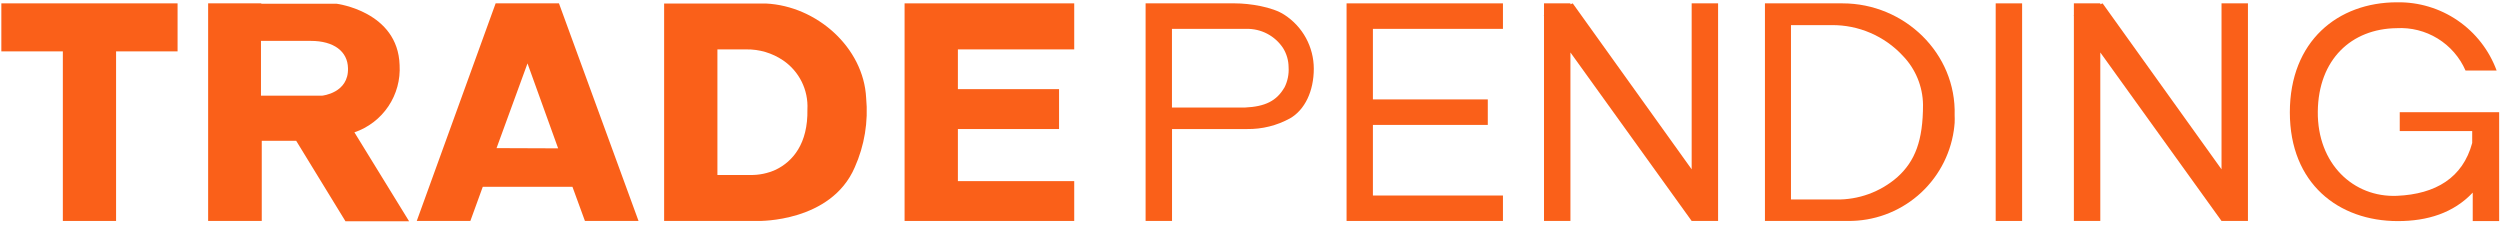 <svg width="174" height="16" viewBox="0 0 174 16" fill="none" xmlns="http://www.w3.org/2000/svg">
<path d="M0.094 3.576H4.374V15.378H8.079V3.576H12.359V0.234H0.094V3.576Z" fill="#FA6019"/>
<path d="M117.74 11.785L109.462 0.234L109.302 0.298V0.234H107.463V1.061L107.441 1.066L107.463 1.098V15.378H109.302V3.651L117.74 15.378H119.579V0.234H117.74V11.785Z" fill="#FA6019"/>
<path d="M154.618 11.785L146.341 0.234L146.181 0.298V0.234H144.342V1.061L144.32 1.066L144.342 1.098V15.378H146.181V3.651L154.618 15.378H156.457V0.234H154.618V11.785Z" fill="#FA6019"/>
<path d="M38.227 0.234H34.496L29.006 15.378H32.737L33.601 13.001H39.842L40.711 15.378H44.442L38.904 0.234H38.227ZM34.56 10.309L36.714 4.413L38.846 10.325L34.56 10.309Z" fill="#FA6019"/>
<path d="M64.814 0.234H62.959V15.378H64.201H66.669H74.766V12.606H66.669V8.981H73.71V6.204H66.669V3.438H74.766V0.234H66.669H64.814Z" fill="#FA6019"/>
<path d="M93.721 0.234V2.009V6.919V8.694V13.608V15.378H95.554H104.605V13.608H95.554V8.694H103.55V6.919H95.554V2.009H104.605V0.234H95.554H93.721Z" fill="#FA6019"/>
<path d="M140.739 0.234H138.9V15.378H140.739V0.234Z" fill="#FA6019"/>
<path d="M27.812 4.525C27.695 0.794 23.431 0.261 23.431 0.261H18.186V0.234H14.486V15.378H18.218V9.802H20.616L24.044 15.399H28.473L24.667 9.211C25.632 8.882 26.463 8.246 27.031 7.399C27.599 6.553 27.873 5.543 27.812 4.525ZM22.428 6.657H18.164V2.846H21.634C23.233 2.846 24.198 3.576 24.22 4.744C24.278 6.476 22.428 6.657 22.428 6.657Z" fill="#FA6019"/>
<path d="M53.312 0.245C53.141 0.245 52.965 0.245 52.779 0.245H46.223V15.378H52.79C52.79 15.378 57.837 15.484 59.49 11.647C60.167 10.133 60.441 8.469 60.284 6.817C60.108 3.299 56.835 0.416 53.312 0.245ZM53.994 11.812C53.439 12.064 52.834 12.19 52.225 12.18H49.932V3.438H51.942C52.853 3.424 53.746 3.69 54.501 4.2C55.053 4.575 55.499 5.086 55.796 5.683C56.093 6.281 56.231 6.945 56.196 7.612C56.244 10.005 55.172 11.242 53.994 11.812Z" fill="#FA6019"/>
<path d="M89.393 1.029C88.577 0.485 86.978 0.234 85.96 0.234H79.734V15.378H81.573V8.981H86.802C87.843 8.996 88.869 8.74 89.782 8.24C90.816 7.649 91.44 6.348 91.44 4.781C91.439 4.034 91.251 3.3 90.894 2.644C90.536 1.989 90.02 1.433 89.393 1.029ZM89.393 6.092C88.86 7.015 88.066 7.42 86.653 7.484H81.568V2.009H86.738C87.244 1.996 87.745 2.112 88.194 2.346C88.642 2.58 89.024 2.925 89.302 3.347C89.55 3.746 89.683 4.205 89.686 4.675C89.719 5.164 89.619 5.654 89.398 6.092H89.393Z" fill="#FA6019"/>
<path d="M128.245 0.234H122.84V15.378H128.618C130.398 15.396 132.125 14.769 133.479 13.613C134.833 12.456 135.723 10.849 135.984 9.088C136.011 8.917 136.027 8.736 136.043 8.555C136.059 8.374 136.043 8.193 136.043 8.022C136.171 3.715 132.546 0.234 128.245 0.234ZM132.045 12.339C130.864 13.364 129.345 13.915 127.781 13.885H124.652V1.748H127.488C128.415 1.74 129.334 1.925 130.186 2.293C131.038 2.66 131.804 3.2 132.434 3.88C133.322 4.796 133.825 6.017 133.842 7.292C133.842 9.776 133.298 11.215 132.045 12.339Z" fill="#FA6019"/>
<path d="M172.065 7.809H167.022V9.12H172.065V9.952C171.409 12.377 169.522 13.512 166.83 13.629C163.803 13.757 161.281 11.407 161.319 7.766C161.356 4.126 163.669 1.999 166.803 1.961C167.808 1.904 168.807 2.156 169.664 2.683C170.522 3.21 171.198 3.987 171.601 4.909H173.765C173.245 3.496 172.299 2.28 171.058 1.429C169.816 0.578 168.34 0.135 166.835 0.16C162.715 0.16 159.373 2.862 159.373 7.819C159.373 12.777 162.763 15.388 166.889 15.388C168.946 15.388 170.759 14.829 172.102 13.406V15.388H173.941V7.809H172.065Z" fill="#FA6019"/>
</svg>
